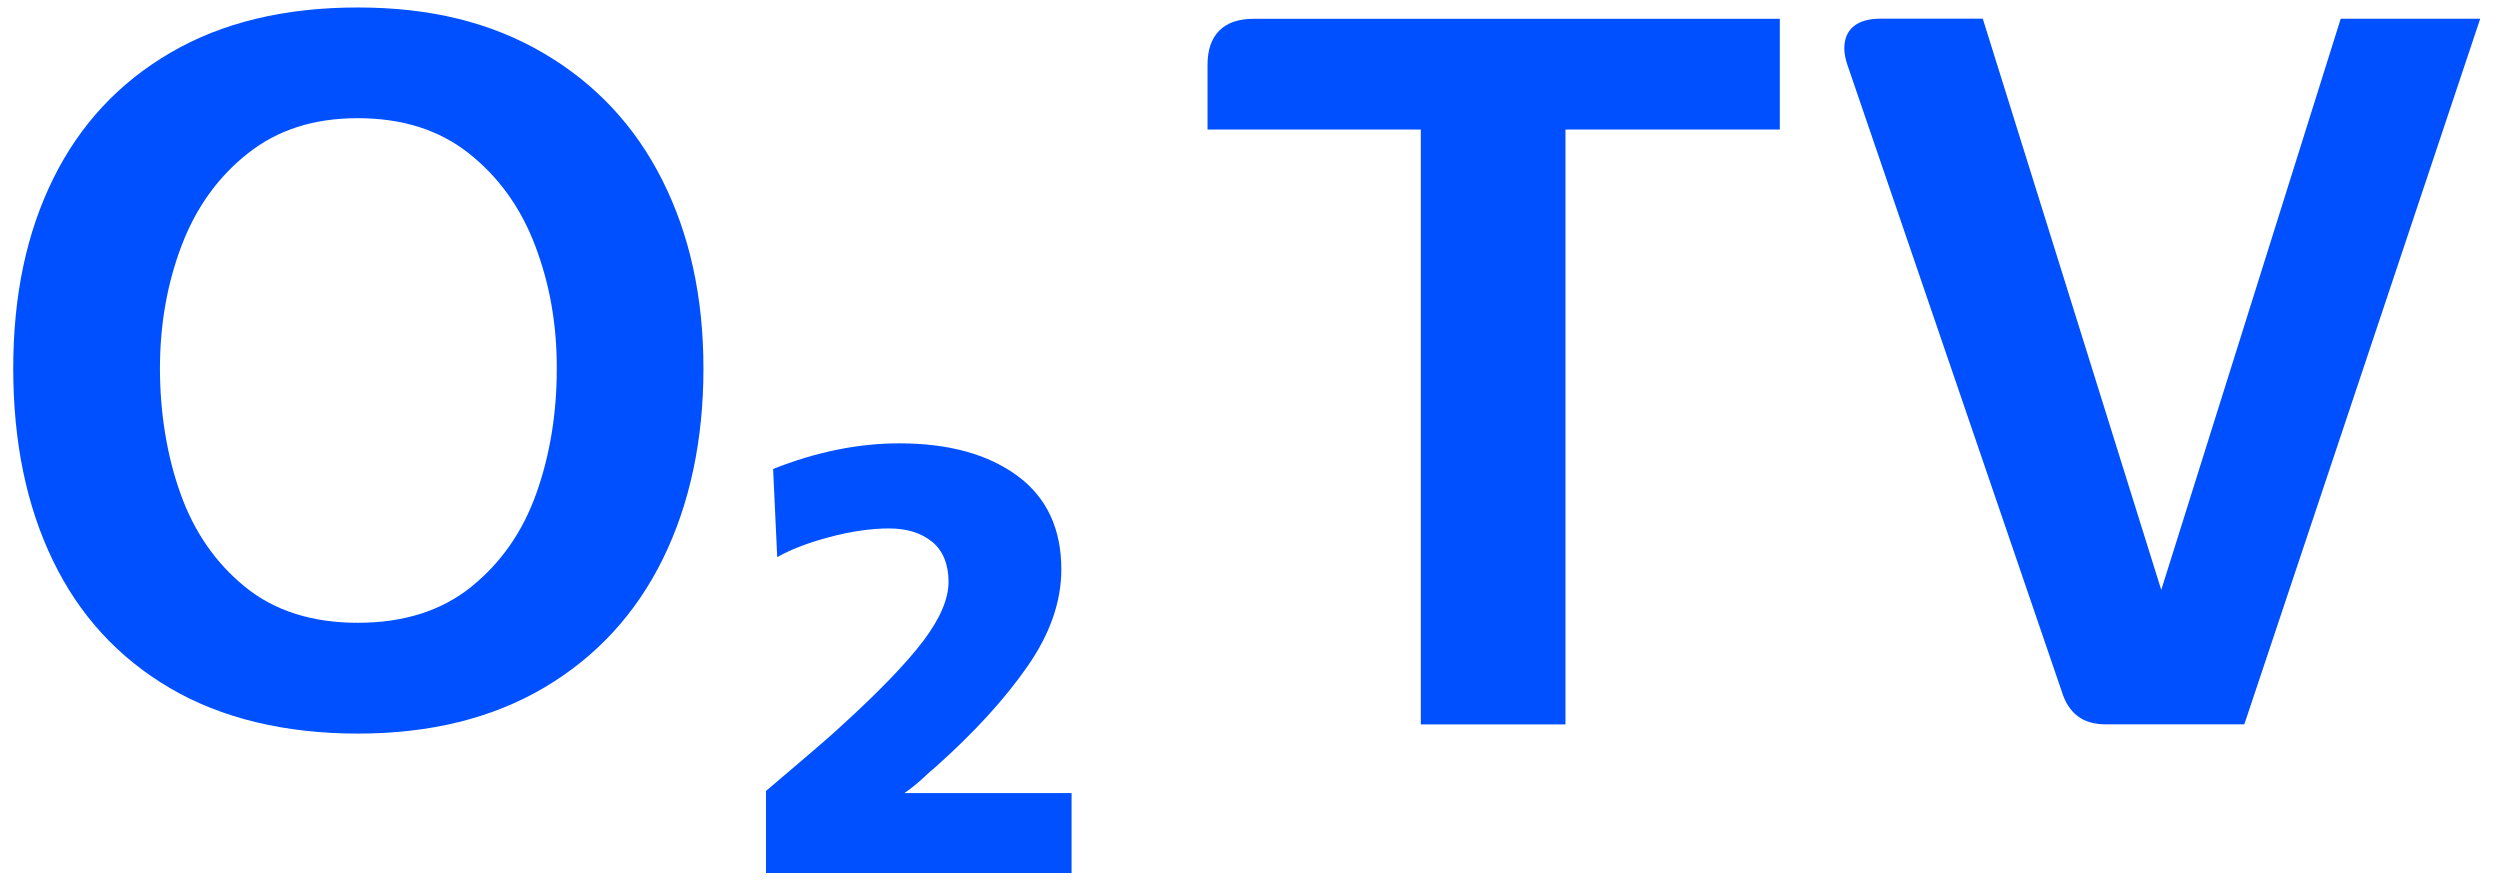 <svg width="98" height="35" viewBox="0 0 98 35" fill="none" xmlns="http://www.w3.org/2000/svg">
<path d="M55.696 28.394V5.077H47.335V2.544C47.335 1.956 47.49 1.506 47.797 1.199C48.104 0.891 48.554 0.737 49.145 0.737H69.769V5.079H61.366V28.396H55.698L55.696 28.394Z" fill="#0050FF"/>
<path d="M91.756 0.735H97.224L87.977 28.394H82.549C82.093 28.394 81.724 28.287 81.443 28.071C81.162 27.857 80.953 27.536 80.821 27.106L72.418 2.542C72.337 2.3 72.297 2.086 72.297 1.898C72.297 1.524 72.418 1.234 72.66 1.034C72.902 0.834 73.248 0.733 73.704 0.733H77.725L84.721 23.125L91.756 0.735Z" fill="#0050FF"/>
<path d="M18.469 23.006C19.634 22.068 20.487 20.849 21.022 19.347C21.557 17.847 21.826 16.21 21.826 14.443C21.826 12.675 21.545 11.127 20.982 9.639C20.419 8.15 19.555 6.946 18.39 6.02C17.225 5.095 15.77 4.633 14.028 4.633C12.286 4.633 10.873 5.095 9.706 6.02C8.541 6.944 7.677 8.15 7.114 9.639C6.551 11.127 6.27 12.728 6.27 14.443C6.27 16.157 6.537 17.847 7.074 19.347C7.609 20.848 8.453 22.068 9.607 23.006C10.758 23.943 12.233 24.413 14.028 24.413C15.823 24.413 17.304 23.943 18.471 23.006M21.303 2.082C23.34 3.275 24.894 4.936 25.966 7.068C27.038 9.199 27.575 11.658 27.575 14.444C27.575 17.231 27.046 19.746 25.988 21.902C24.928 24.058 23.38 25.74 21.345 26.947C19.307 28.152 16.87 28.757 14.028 28.757C11.186 28.757 8.675 28.16 6.652 26.967C4.629 25.776 3.101 24.108 2.068 21.961C1.034 19.817 0.519 17.312 0.519 14.443C0.519 11.573 1.042 9.124 2.086 7.005C3.13 4.889 4.664 3.24 6.69 2.061C8.713 0.881 11.159 0.293 14.026 0.293C16.894 0.293 19.266 0.889 21.303 2.082Z" fill="#0050FF"/>
<path d="M42.006 31.087V34.222H30.027V31.006C31.58 29.692 32.559 28.85 32.962 28.473C34.462 27.106 35.542 25.988 36.198 25.116C36.854 24.246 37.183 23.475 37.183 22.805C37.183 22.136 36.969 21.587 36.539 21.238C36.111 20.889 35.548 20.715 34.85 20.715C34.153 20.715 33.342 20.83 32.498 21.058C31.654 21.285 30.976 21.547 30.467 21.842L30.306 18.384C31.994 17.714 33.643 17.379 35.251 17.379C37.181 17.379 38.721 17.802 39.874 18.646C41.025 19.49 41.604 20.717 41.604 22.324C41.604 23.584 41.162 24.851 40.276 26.123C39.392 27.397 38.199 28.703 36.699 30.043C36.539 30.175 36.356 30.336 36.156 30.526C35.956 30.713 35.72 30.901 35.453 31.089H42.006V31.087Z" fill="#0050FF"/>
</svg>
